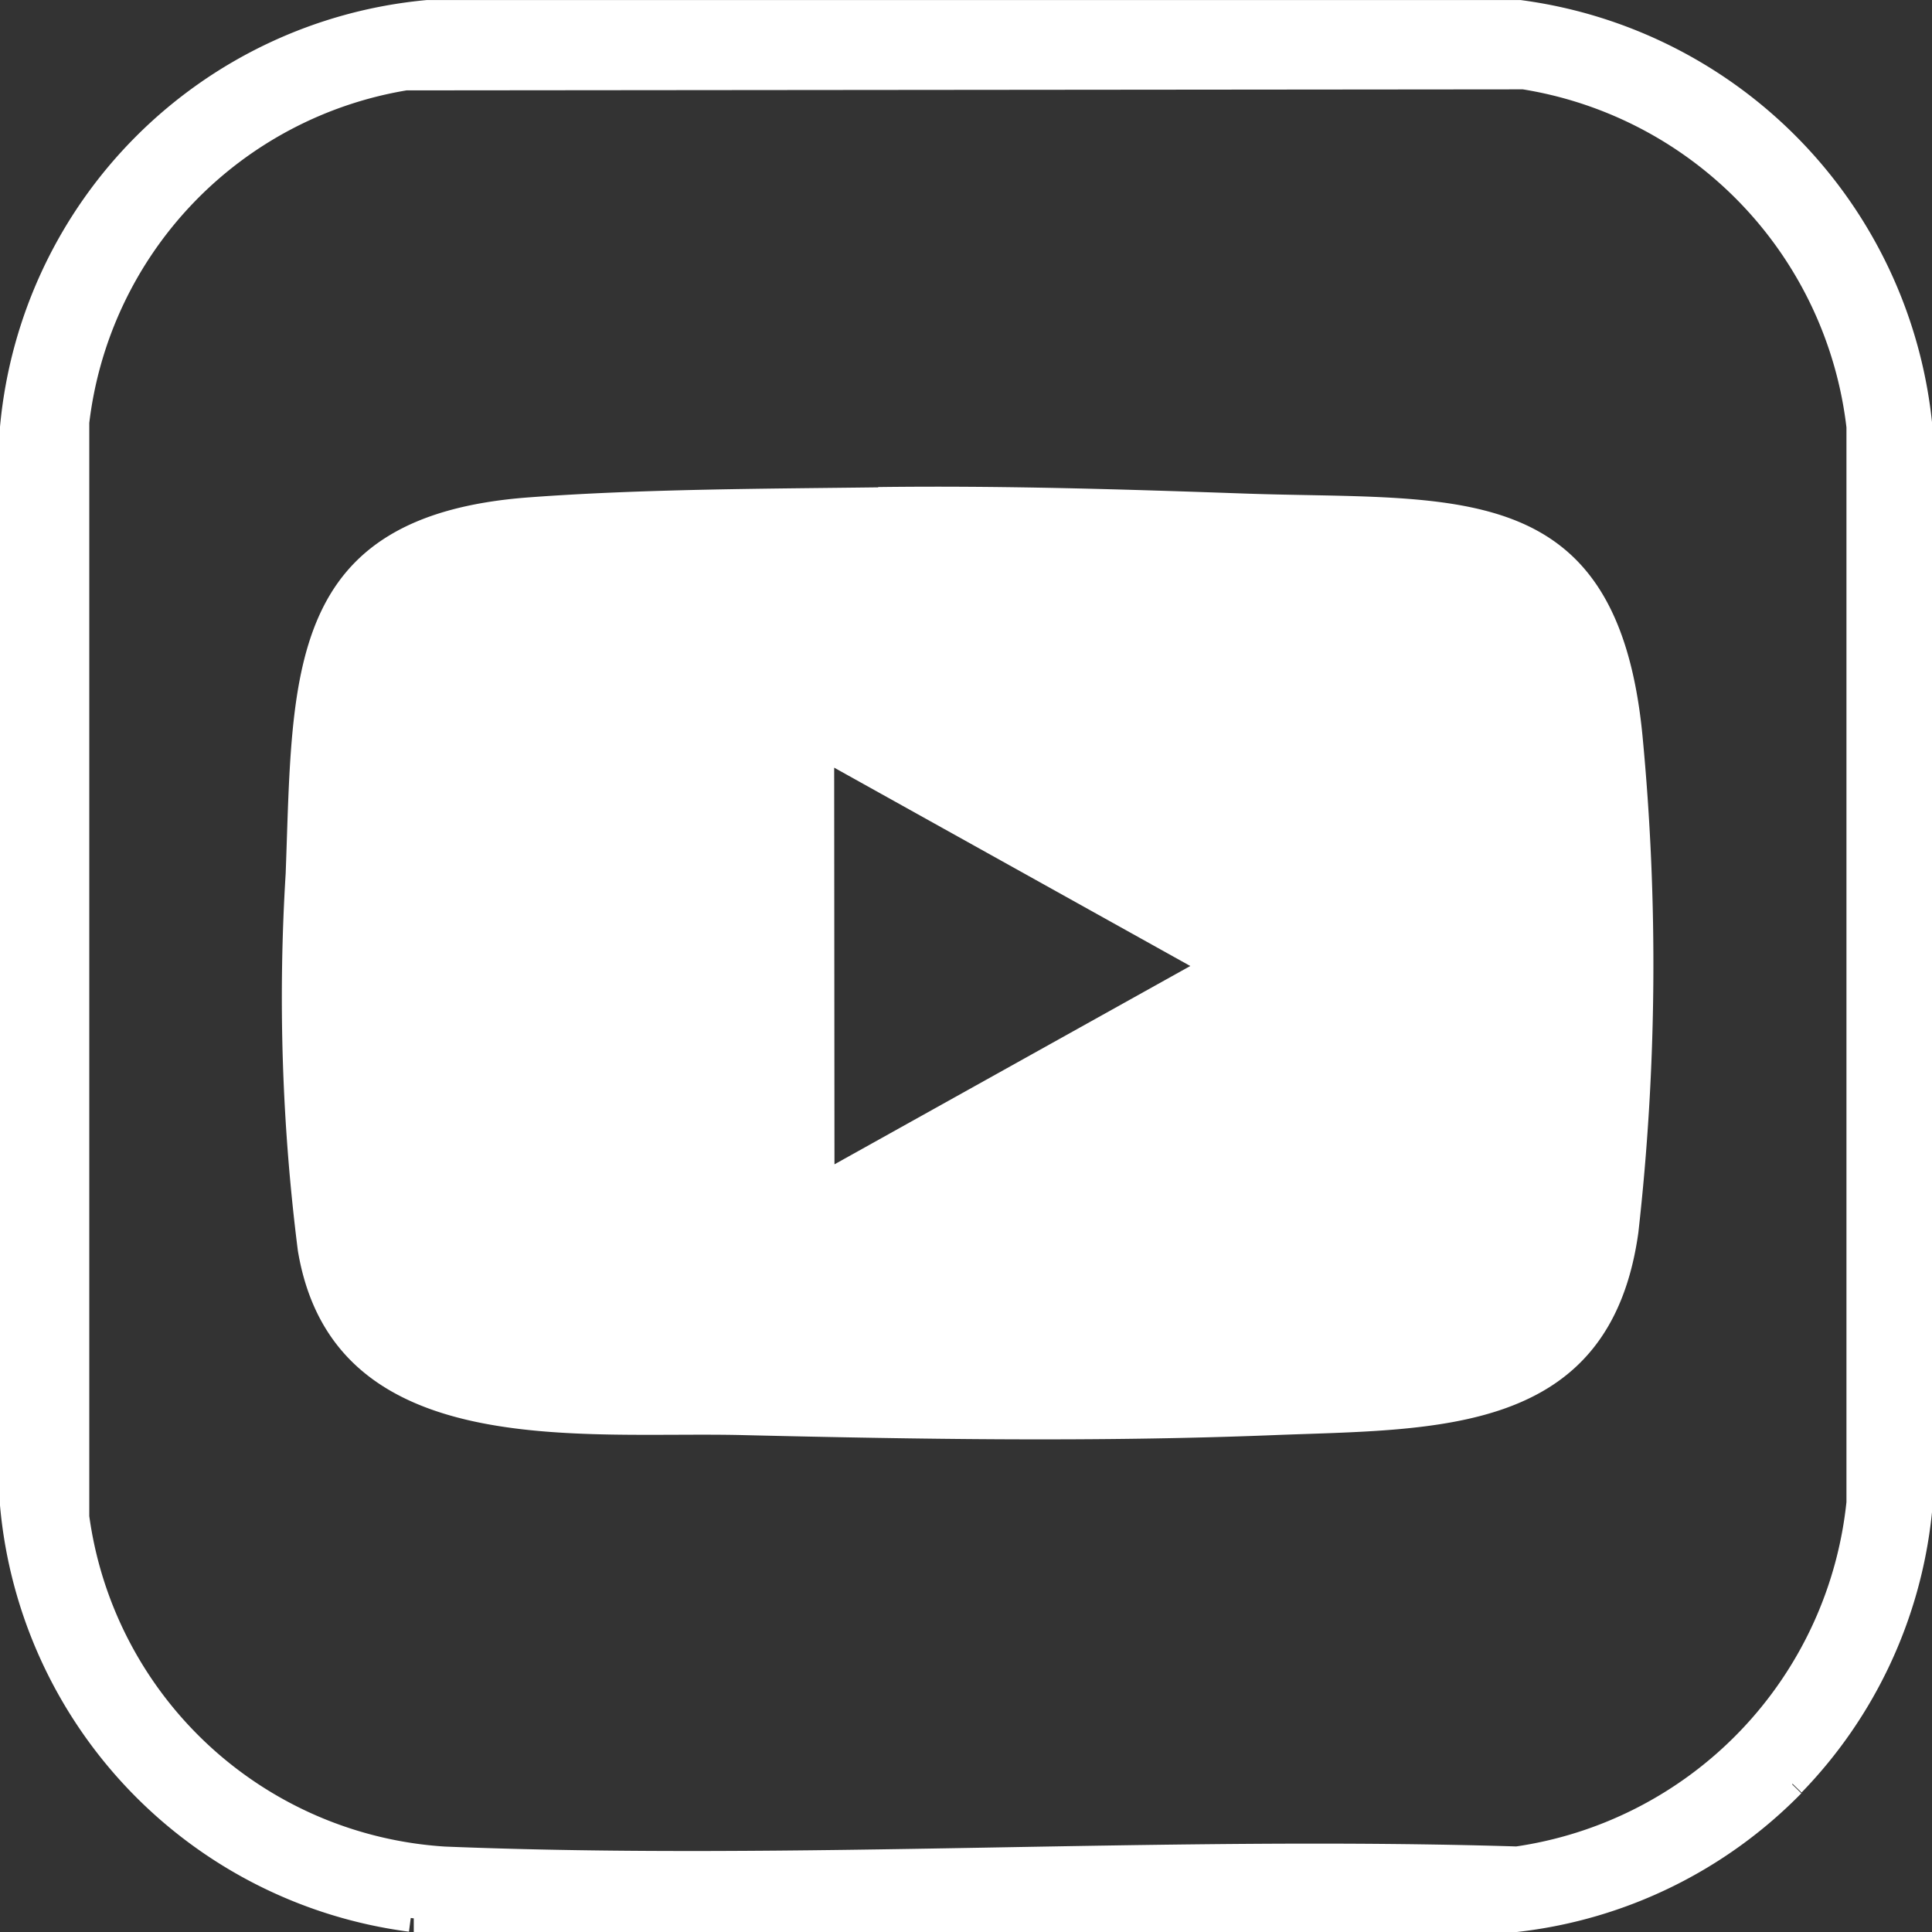 <svg xmlns="http://www.w3.org/2000/svg" width="25.97" height="25.97" viewBox="0 0 25.97 25.97">
  <rect x="0" y="0" width="25.97" height="25.97" fill="#333333" stroke="none"/>
  <g id="グループ_38765" data-name="グループ 38765" transform="translate(0.5 0.5)">
    <g id="グループ_38759" data-name="グループ 38759" transform="translate(0 0)">
      <path id="パス_151132" data-name="パス 151132" d="M23.356,23.255a5.835,5.835,0,0,1-3.494,1.714l-14.8,0A5.844,5.844,0,0,1,0,19.712L0,5.259A5.84,5.84,0,0,1,5.257,0L19.909,0a5.9,5.9,0,0,1,5.061,5.2l0,14.6a5.82,5.82,0,0,1-1.612,3.446M4.924.214A5.651,5.651,0,0,0,.2,5.156V19.911A5.655,5.655,0,0,0,5.456,24.82c4.77.192,9.67-.149,14.453,0a5.729,5.729,0,0,0,4.911-5.105l0-14.5A5.72,5.72,0,0,0,20.009.2Z" transform="translate(0 0.001)" fill="#fff" stroke="#fff" stroke-width="1"/>
      <path id="パス_151134" data-name="パス 151134" d="M74.19,121.244c1.649-.021,3.276.029,4.917.087,2.829.1,5.021-.261,5.359,3.262a32.262,32.262,0,0,1-.056,6.671c-.38,2.743-2.719,2.638-4.9,2.724-2.366.094-4.761.056-7.126,0-2.175-.056-5.515.388-5.993-2.478a27.015,27.015,0,0,1-.164-5.07c.1-2.668-.025-4.811,3.265-5.057,1.513-.113,3.171-.116,4.7-.135m-.588,9.1,4.783-2.666L73.6,125.016Z" transform="translate(-62.887 -115.197)" fill="#fff"/>
    </g>
  </g>
</svg>
